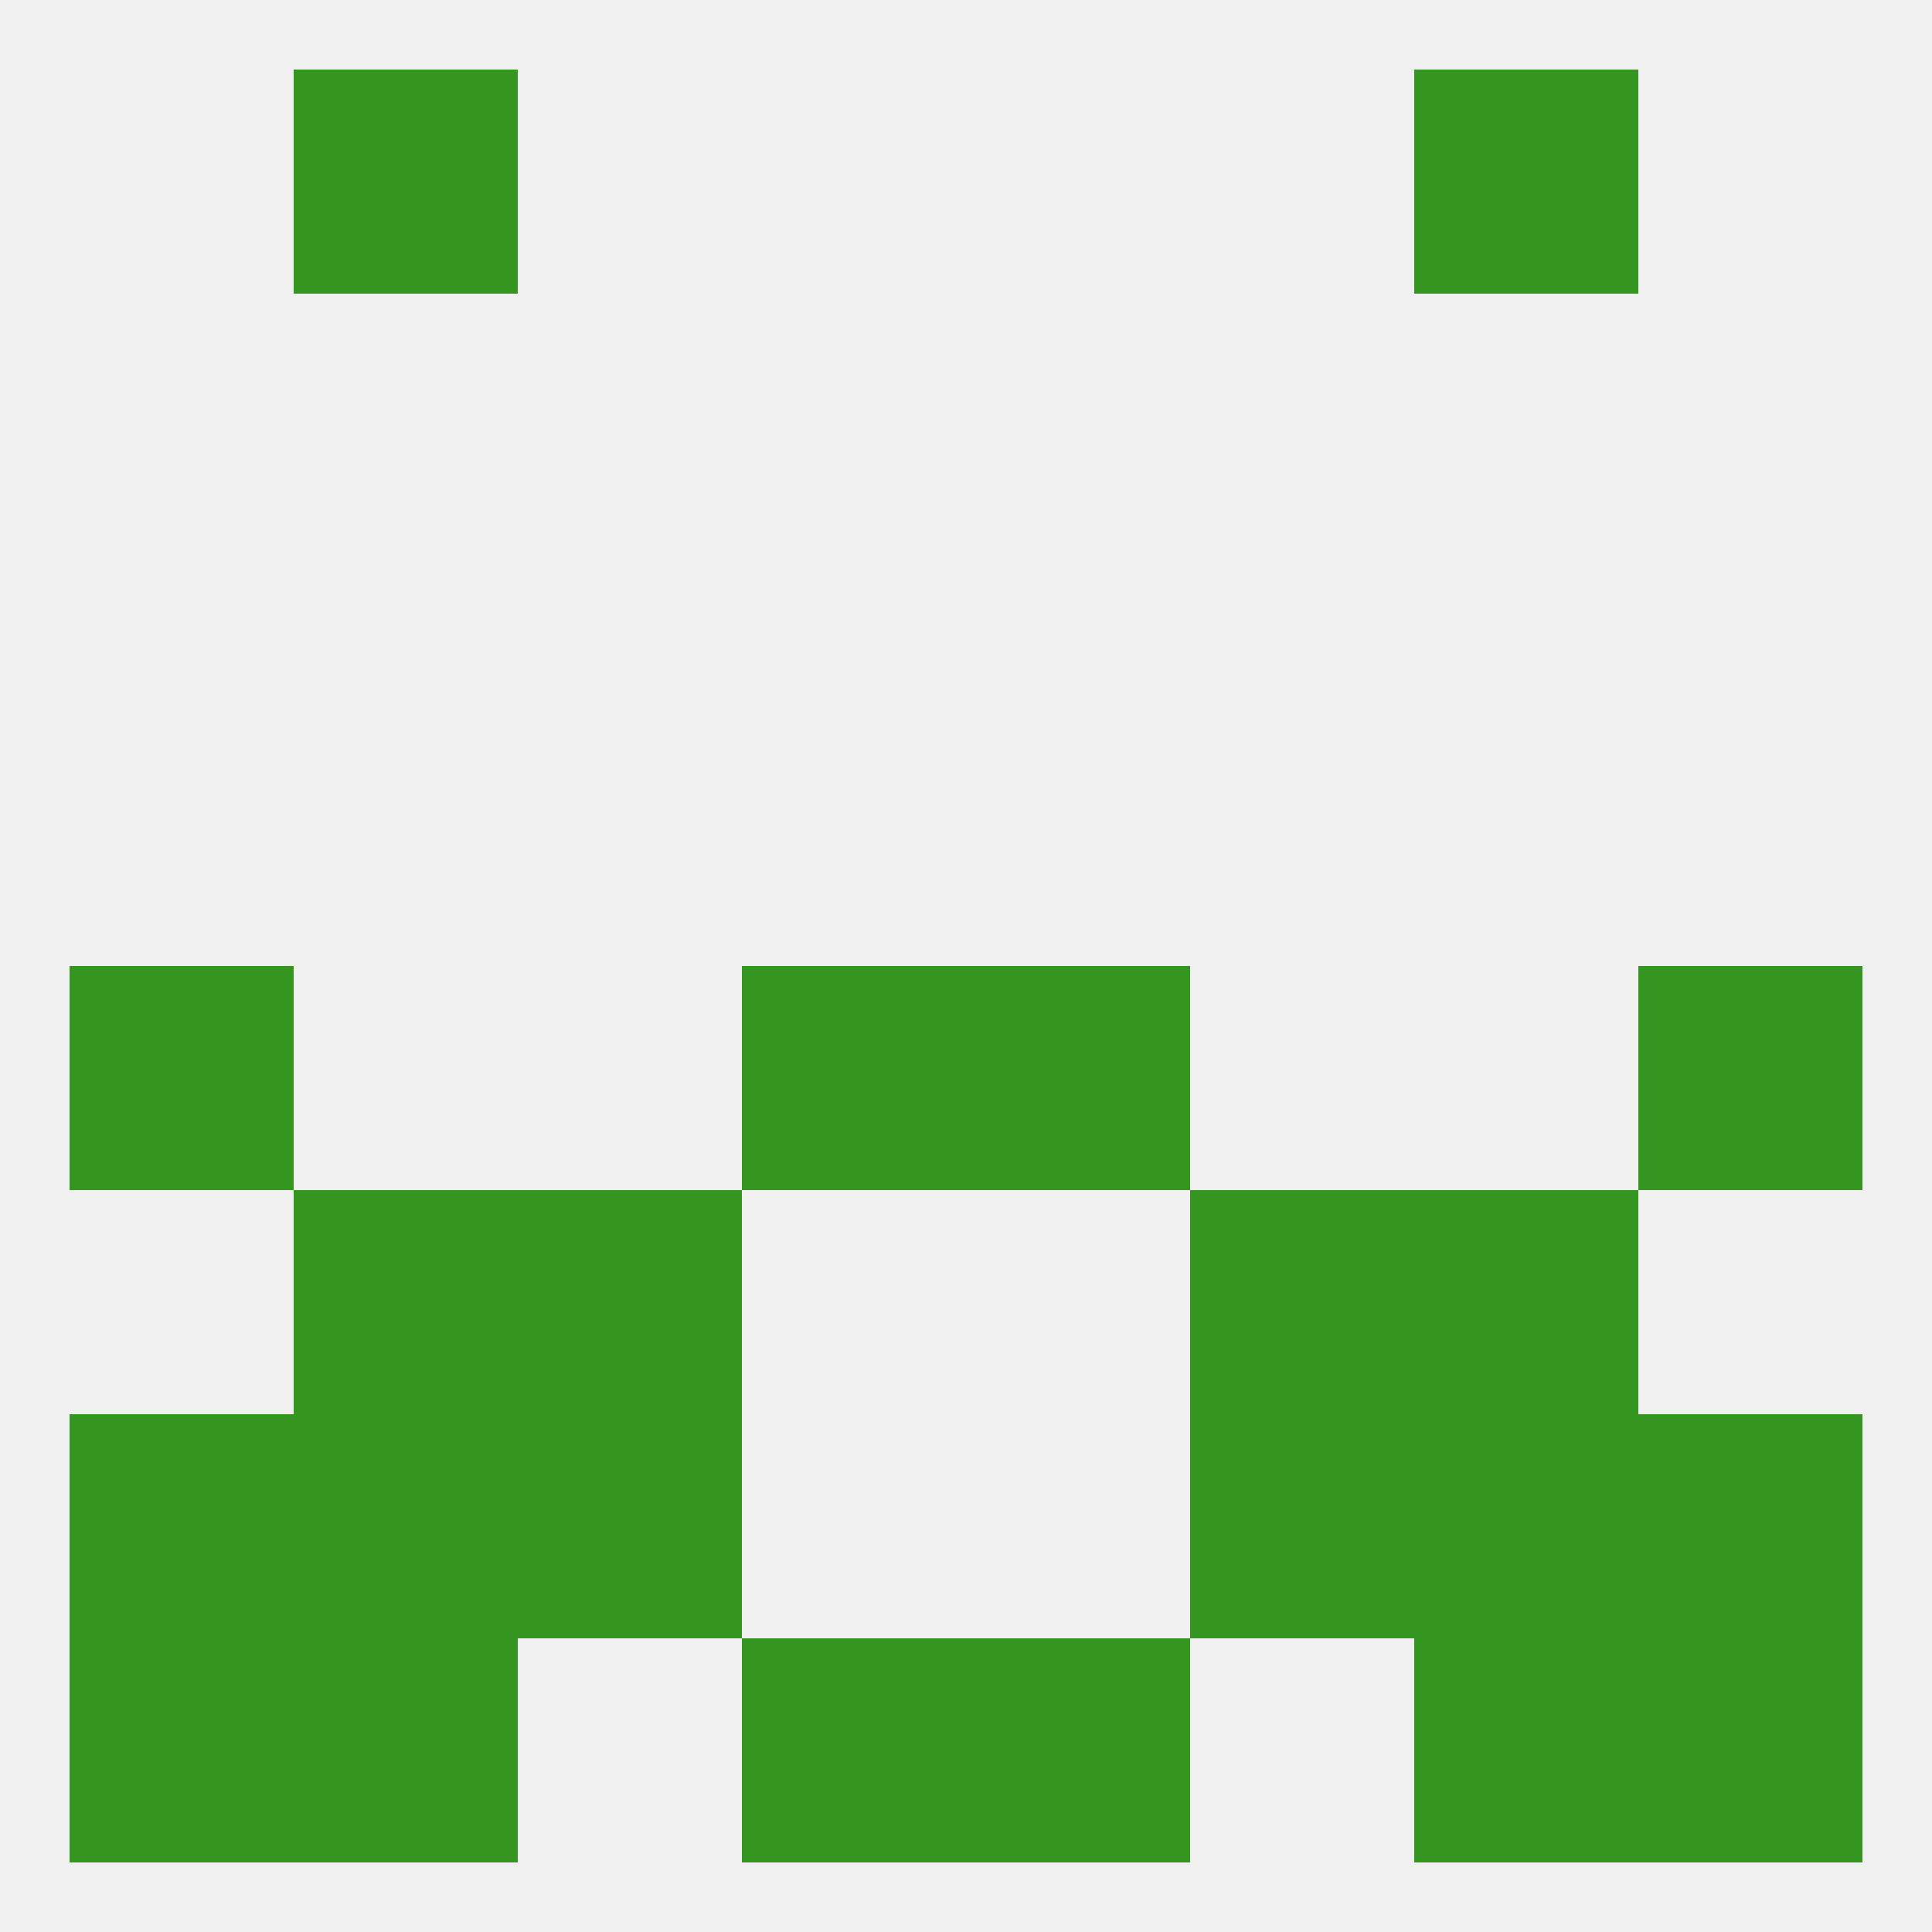 
<!--   <?xml version="1.0"?> -->
<svg version="1.1" baseprofile="full" xmlns="http://www.w3.org/2000/svg" xmlns:xlink="http://www.w3.org/1999/xlink" xmlns:ev="http://www.w3.org/2001/xml-events" width="250" height="250" viewBox="0 0 250 250" >
	<rect width="100%" height="100%" fill="rgba(240,240,240,255)"/>

	<rect x="212" y="212" width="29" height="29" fill="rgba(52,150,33,255)"/>
	<rect x="96" y="212" width="29" height="29" fill="rgba(52,150,33,255)"/>
	<rect x="125" y="212" width="29" height="29" fill="rgba(52,150,33,255)"/>
	<rect x="38" y="212" width="29" height="29" fill="rgba(52,150,33,255)"/>
	<rect x="183" y="212" width="29" height="29" fill="rgba(52,150,33,255)"/>
	<rect x="9" y="212" width="29" height="29" fill="rgba(52,150,33,255)"/>
	<rect x="154" y="154" width="29" height="29" fill="rgba(52,150,33,255)"/>
	<rect x="38" y="154" width="29" height="29" fill="rgba(52,150,33,255)"/>
	<rect x="183" y="154" width="29" height="29" fill="rgba(52,150,33,255)"/>
	<rect x="67" y="154" width="29" height="29" fill="rgba(52,150,33,255)"/>
	<rect x="212" y="125" width="29" height="29" fill="rgba(52,150,33,255)"/>
	<rect x="96" y="125" width="29" height="29" fill="rgba(52,150,33,255)"/>
	<rect x="125" y="125" width="29" height="29" fill="rgba(52,150,33,255)"/>
	<rect x="9" y="125" width="29" height="29" fill="rgba(52,150,33,255)"/>
	<rect x="212" y="183" width="29" height="29" fill="rgba(52,150,33,255)"/>
	<rect x="38" y="183" width="29" height="29" fill="rgba(52,150,33,255)"/>
	<rect x="183" y="183" width="29" height="29" fill="rgba(52,150,33,255)"/>
	<rect x="67" y="183" width="29" height="29" fill="rgba(52,150,33,255)"/>
	<rect x="154" y="183" width="29" height="29" fill="rgba(52,150,33,255)"/>
	<rect x="9" y="183" width="29" height="29" fill="rgba(52,150,33,255)"/>
	<rect x="183" y="9" width="29" height="29" fill="rgba(52,150,33,255)"/>
	<rect x="38" y="9" width="29" height="29" fill="rgba(52,150,33,255)"/>
</svg>